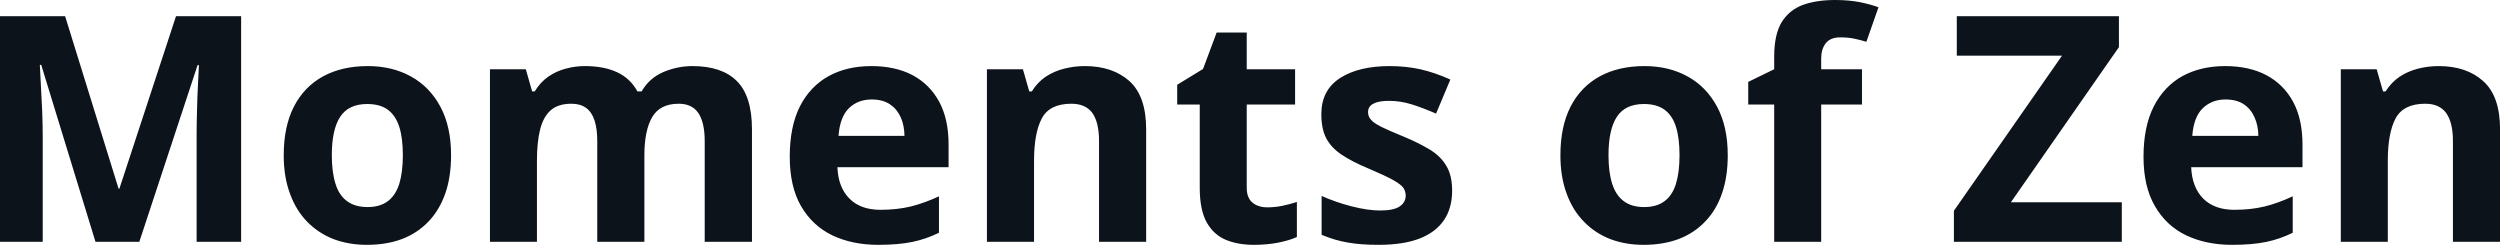 <svg fill="#0D131A" viewBox="0 0 181.956 17.823" height="100%" width="100%" xmlns="http://www.w3.org/2000/svg"><path preserveAspectRatio="none" d="M10.14 17.60L6.95 17.60L3.00 4.72L2.90 4.72Q2.92 5.18 2.97 6.10Q3.02 7.03 3.07 8.07Q3.11 9.12 3.11 9.96L3.11 9.96L3.11 17.60L0 17.60L0 1.18L4.74 1.18L8.63 13.73L8.69 13.73L12.81 1.18L17.55 1.18L17.55 17.60L14.31 17.60L14.31 9.83Q14.31 9.05 14.34 8.04Q14.36 7.03 14.41 6.11Q14.45 5.20 14.48 4.74L14.48 4.74L14.38 4.74L10.14 17.60ZM32.83 11.30L32.83 11.30Q32.83 12.87 32.41 14.08Q31.98 15.30 31.18 16.13Q30.38 16.97 29.25 17.40Q28.12 17.82 26.71 17.82L26.71 17.82Q25.38 17.82 24.27 17.40Q23.17 16.97 22.35 16.13Q21.54 15.30 21.10 14.08Q20.65 12.87 20.65 11.30L20.65 11.30Q20.65 9.21 21.39 7.76Q22.14 6.31 23.51 5.56Q24.88 4.81 26.77 4.81L26.77 4.81Q28.54 4.81 29.90 5.56Q31.27 6.31 32.05 7.76Q32.83 9.21 32.83 11.30ZM24.15 11.30L24.15 11.30Q24.15 12.53 24.42 13.38Q24.68 14.22 25.26 14.64Q25.83 15.07 26.75 15.07L26.75 15.07Q27.66 15.07 28.23 14.64Q28.79 14.22 29.06 13.38Q29.32 12.53 29.32 11.30L29.32 11.30Q29.32 10.05 29.06 9.23Q28.79 8.40 28.22 7.98Q27.65 7.57 26.73 7.57L26.73 7.57Q25.37 7.57 24.76 8.50Q24.15 9.43 24.15 11.30ZM50.40 4.81L50.40 4.81Q52.54 4.81 53.63 5.90Q54.73 7.00 54.73 9.41L54.73 9.41L54.73 17.60L51.29 17.60L51.29 10.26Q51.29 8.92 50.83 8.23Q50.37 7.55 49.40 7.55L49.40 7.55Q48.04 7.55 47.47 8.52Q46.90 9.49 46.90 11.30L46.90 11.30L46.90 17.60L43.47 17.60L43.47 10.26Q43.47 9.37 43.27 8.76Q43.07 8.15 42.65 7.85Q42.24 7.55 41.59 7.55L41.59 7.55Q40.63 7.55 40.09 8.02Q39.54 8.50 39.31 9.43Q39.08 10.35 39.08 11.69L39.08 11.69L39.08 17.60L35.66 17.60L35.66 5.04L38.27 5.04L38.73 6.65L38.92 6.65Q39.31 6.00 39.89 5.59Q40.46 5.19 41.16 5.00Q41.86 4.81 42.57 4.81L42.57 4.81Q43.96 4.81 44.92 5.26Q45.88 5.71 46.39 6.65L46.39 6.65L46.70 6.65Q47.26 5.68 48.29 5.24Q49.31 4.81 50.40 4.81ZM63.42 4.81L63.42 4.81Q65.16 4.81 66.42 5.47Q67.67 6.14 68.36 7.41Q69.04 8.68 69.04 10.51L69.04 10.51L69.04 12.17L60.95 12.17Q61.00 13.62 61.82 14.45Q62.63 15.27 64.08 15.27L64.08 15.27Q65.28 15.27 66.28 15.03Q67.28 14.78 68.34 14.29L68.34 14.29L68.34 16.94Q67.41 17.40 66.39 17.61Q65.37 17.82 63.92 17.82L63.92 17.82Q62.04 17.82 60.58 17.13Q59.13 16.43 58.30 15.00Q57.48 13.58 57.48 11.41L57.48 11.41Q57.48 9.21 58.22 7.74Q58.97 6.28 60.31 5.54Q61.64 4.81 63.42 4.81ZM63.44 7.24L63.44 7.24Q62.44 7.24 61.78 7.88Q61.13 8.52 61.03 9.89L61.03 9.89L65.83 9.89Q65.82 9.13 65.56 8.54Q65.29 7.94 64.77 7.59Q64.25 7.24 63.44 7.24ZM78.96 4.81L78.96 4.81Q80.97 4.81 82.20 5.90Q83.42 7.00 83.42 9.41L83.42 9.41L83.42 17.60L79.99 17.60L79.99 10.26Q79.99 8.92 79.51 8.23Q79.02 7.55 77.97 7.55L77.97 7.55Q76.40 7.55 75.83 8.61Q75.26 9.68 75.26 11.69L75.26 11.69L75.26 17.60L71.83 17.60L71.83 5.04L74.45 5.04L74.91 6.65L75.10 6.65Q75.50 6.00 76.10 5.59Q76.70 5.19 77.44 5.00Q78.18 4.81 78.96 4.81ZM92.24 15.09L92.24 15.09Q92.80 15.09 93.33 14.98Q93.86 14.87 94.39 14.70L94.39 14.70L94.39 17.25Q93.84 17.50 93.03 17.66Q92.21 17.82 91.25 17.82L91.25 17.82Q90.12 17.82 89.23 17.46Q88.34 17.09 87.83 16.19Q87.32 15.28 87.32 13.67L87.32 13.67L87.32 7.61L85.68 7.61L85.68 6.17L87.56 5.02L88.55 2.37L90.74 2.37L90.74 5.04L94.26 5.04L94.26 7.61L90.74 7.61L90.74 13.67Q90.74 14.39 91.15 14.74Q91.56 15.09 92.24 15.09ZM105.69 13.87L105.69 13.87Q105.69 15.15 105.09 16.03Q104.49 16.91 103.30 17.37Q102.11 17.82 100.33 17.82L100.33 17.82Q99.02 17.82 98.08 17.65Q97.14 17.49 96.19 17.09L96.19 17.09L96.19 14.26Q97.21 14.72 98.38 15.02Q99.56 15.32 100.45 15.32L100.45 15.32Q101.44 15.32 101.88 15.02Q102.31 14.72 102.31 14.24L102.31 14.24Q102.31 13.93 102.14 13.67Q101.96 13.42 101.39 13.10Q100.82 12.78 99.59 12.26L99.59 12.26Q98.41 11.77 97.65 11.26Q96.90 10.76 96.53 10.07Q96.17 9.38 96.17 8.31L96.17 8.31Q96.17 6.57 97.52 5.69Q98.87 4.81 101.14 4.81L101.14 4.81Q102.31 4.81 103.37 5.04Q104.43 5.28 105.56 5.79L105.56 5.79L104.52 8.27Q103.59 7.86 102.76 7.60Q101.94 7.34 101.09 7.34L101.09 7.34Q100.33 7.34 99.95 7.55Q99.57 7.75 99.57 8.16L99.57 8.16Q99.57 8.47 99.77 8.70Q99.96 8.94 100.53 9.23Q101.10 9.51 102.20 9.96L102.20 9.96Q103.26 10.40 104.05 10.88Q104.84 11.35 105.26 12.06Q105.69 12.76 105.69 13.87ZM125.75 11.30L125.75 11.30Q125.75 12.87 125.33 14.08Q124.91 15.30 124.10 16.13Q123.30 16.97 122.17 17.40Q121.04 17.82 119.63 17.82L119.63 17.82Q118.30 17.82 117.20 17.40Q116.09 16.97 115.28 16.13Q114.46 15.30 114.02 14.08Q113.57 12.87 113.57 11.30L113.57 11.30Q113.57 9.21 114.31 7.76Q115.06 6.31 116.43 5.56Q117.80 4.81 119.69 4.81L119.69 4.81Q121.46 4.81 122.82 5.56Q124.19 6.31 124.97 7.76Q125.75 9.21 125.75 11.30ZM117.07 11.30L117.07 11.30Q117.07 12.53 117.34 13.38Q117.61 14.22 118.18 14.64Q118.75 15.07 119.67 15.07L119.67 15.07Q120.58 15.07 121.15 14.64Q121.72 14.22 121.98 13.38Q122.24 12.53 122.24 11.30L122.24 11.30Q122.24 10.05 121.98 9.23Q121.72 8.40 121.14 7.98Q120.57 7.57 119.65 7.57L119.65 7.57Q118.29 7.57 117.68 8.50Q117.07 9.43 117.07 11.30ZM135.52 5.04L135.52 7.61L132.55 7.61L132.55 17.60L129.13 17.60L129.13 7.61L127.24 7.61L127.24 5.96L129.13 5.04L129.13 4.12Q129.13 2.52 129.67 1.62Q130.22 0.73 131.21 0.36Q132.21 0 133.56 0L133.56 0Q134.56 0 135.38 0.16Q136.20 0.33 136.72 0.53L136.72 0.53L135.84 3.04Q135.45 2.92 134.99 2.82Q134.53 2.72 133.93 2.72L133.93 2.72Q133.22 2.72 132.88 3.15Q132.55 3.58 132.55 4.26L132.55 4.26L132.55 5.04L135.52 5.04ZM154.43 14.72L154.43 17.60L142.21 17.60L142.21 15.34L150.08 4.05L142.42 4.05L142.42 1.18L154.22 1.18L154.22 3.43L146.36 14.72L154.43 14.72ZM161.95 4.81L161.95 4.81Q163.70 4.81 164.95 5.47Q166.21 6.14 166.90 7.41Q167.58 8.68 167.58 10.51L167.58 10.51L167.58 12.17L159.48 12.17Q159.54 13.62 160.35 14.45Q161.17 15.27 162.62 15.27L162.62 15.27Q163.82 15.27 164.82 15.03Q165.82 14.78 166.87 14.29L166.87 14.29L166.87 16.94Q165.94 17.40 164.93 17.61Q163.91 17.82 162.46 17.82L162.46 17.82Q160.57 17.82 159.12 17.13Q157.66 16.43 156.84 15.00Q156.01 13.58 156.01 11.41L156.01 11.41Q156.01 9.21 156.76 7.74Q157.51 6.28 158.84 5.54Q160.18 4.81 161.95 4.81ZM161.98 7.24L161.98 7.24Q160.98 7.24 160.32 7.88Q159.66 8.52 159.56 9.89L159.56 9.89L164.37 9.89Q164.36 9.13 164.09 8.54Q163.83 7.94 163.31 7.59Q162.79 7.24 161.98 7.24ZM177.50 4.81L177.50 4.81Q179.51 4.81 180.73 5.90Q181.96 7.00 181.96 9.41L181.96 9.41L181.96 17.60L178.53 17.60L178.53 10.26Q178.53 8.92 178.04 8.23Q177.55 7.55 176.51 7.55L176.51 7.55Q174.94 7.55 174.36 8.61Q173.79 9.68 173.79 11.69L173.79 11.69L173.79 17.60L170.37 17.60L170.37 5.04L172.98 5.04L173.44 6.65L173.63 6.65Q174.04 6.00 174.64 5.59Q175.24 5.19 175.98 5.00Q176.71 4.81 177.50 4.81Z"></path></svg>